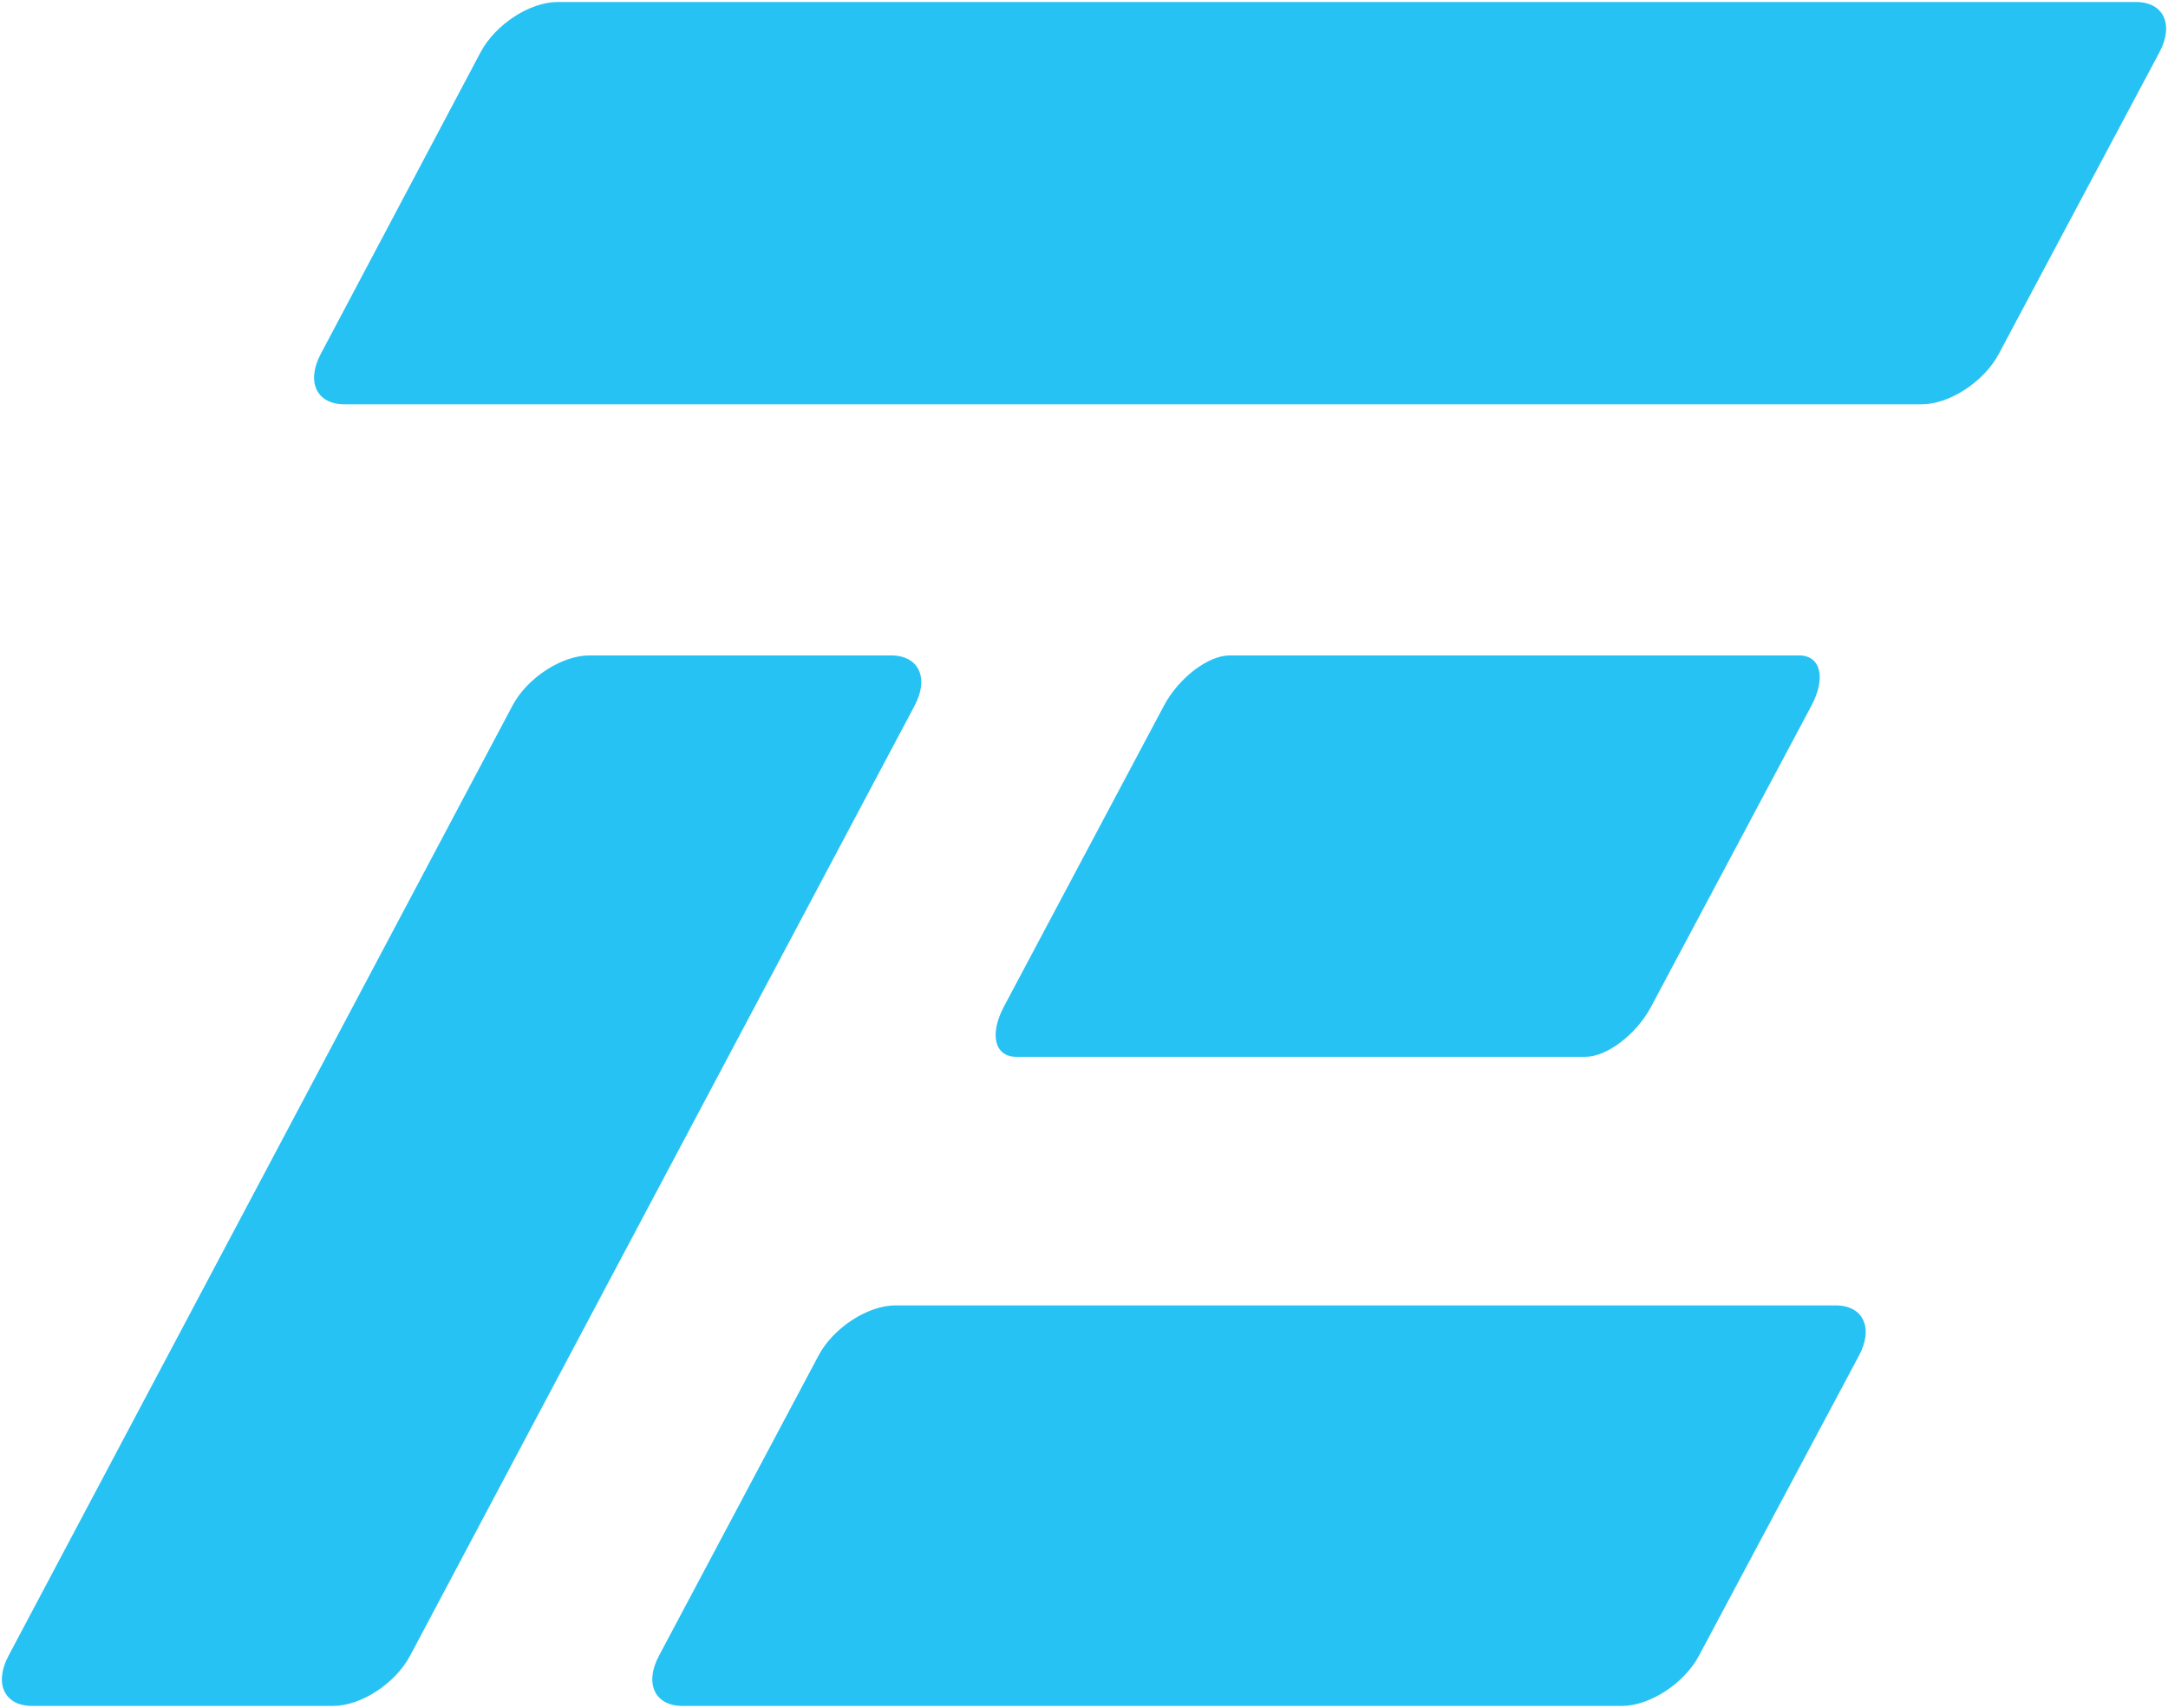<?xml version="1.0" encoding="UTF-8" standalone="no"?><!DOCTYPE svg PUBLIC "-//W3C//DTD SVG 1.1//EN" "http://www.w3.org/Graphics/SVG/1.1/DTD/svg11.dtd"><svg width="100%" height="100%" viewBox="0 0 1080 851" version="1.1" xmlns="http://www.w3.org/2000/svg" xmlns:xlink="http://www.w3.org/1999/xlink" xml:space="preserve" xmlns:serif="http://www.serif.com/" style="fill-rule:evenodd;clip-rule:evenodd;stroke-linejoin:round;stroke-miterlimit:2;"><path d="M612.574,326.579c-0,0 283.684,0 283.684,0c10.742,0 13.48,11.2 6.125,25.013l-79.87,150c-7.346,13.8 -22.005,24.983 -32.734,24.983l-283.543,0c-10.733,0 -13.483,-11.183 -6.15,-24.983l79.742,-150c7.346,-13.813 22.008,-25.013 32.746,-25.013Z" style="fill:#26c2f3;"/><path d="M446.058,650.442l468.317,-0c13.817,-0 19.058,11.175 11.713,24.958l-79.796,149.671c-7.342,13.771 -24.484,24.929 -38.292,24.929l-468,0c-13.808,0 -19.071,-11.158 -11.754,-24.929l79.529,-149.671c7.329,-13.783 24.467,-24.958 38.283,-24.958Z" style="fill:#26c2f3;"/><path d="M293.6,326.579l150.267,0c13.829,0 19.095,11.2 11.762,25.013l-251.391,473.479c-7.313,13.771 -24.43,24.929 -38.238,24.929l-150,0c-13.804,0 -19.083,-11.158 -11.779,-24.929l251.071,-473.479c7.325,-13.813 24.479,-25.013 38.308,-25.013Z" style="fill:#26c2f3;"/><path d="M277.733,1l786.263,0c13.846,0 19.096,11.225 11.721,25.071l-80.046,150.333c-7.367,13.829 -24.55,25.042 -38.388,25.042l-785.729,-0c-13.837,-0 -19.116,-11.208 -11.791,-25.042l79.62,-150.333c7.33,-13.846 24.505,-25.071 38.35,-25.071Z" style="fill:#26c2f3;"/></svg>